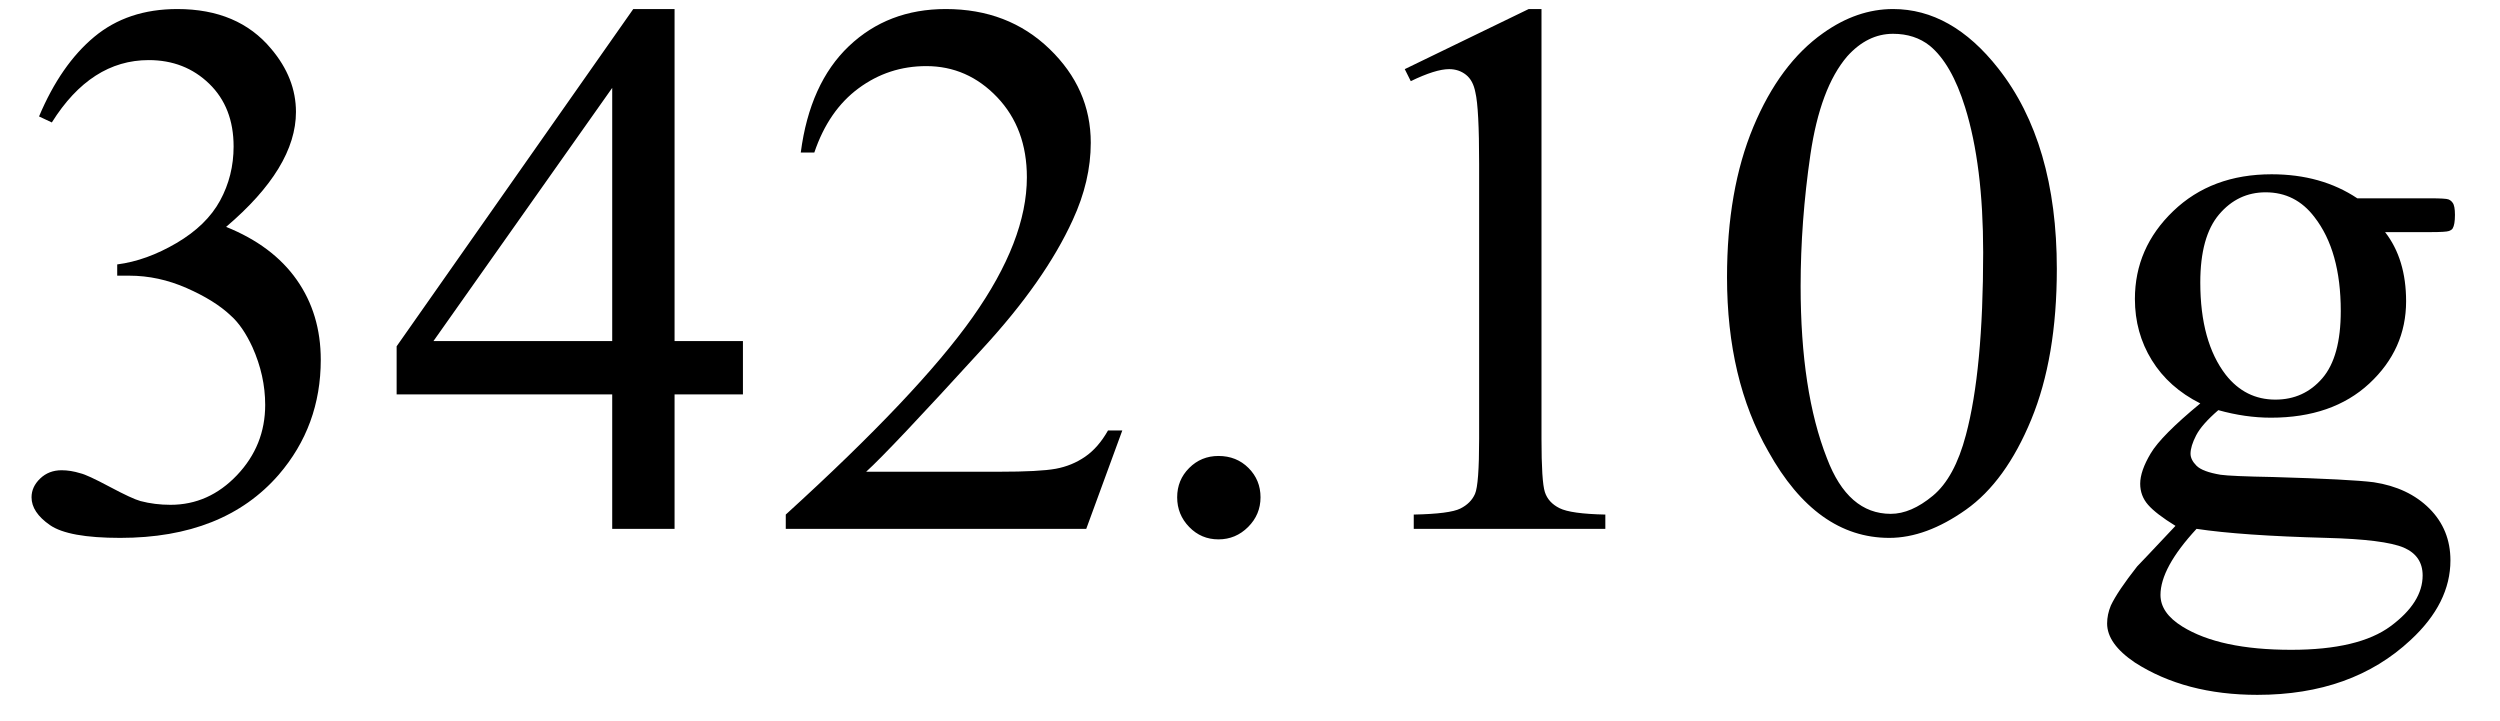 <svg xmlns="http://www.w3.org/2000/svg" xmlns:xlink="http://www.w3.org/1999/xlink" stroke-dasharray="none" shape-rendering="auto" font-family="'Dialog'" width="52" text-rendering="auto" fill-opacity="1" contentScriptType="text/ecmascript" color-interpolation="auto" color-rendering="auto" preserveAspectRatio="xMidYMid meet" font-size="12" fill="black" stroke="black" image-rendering="auto" stroke-miterlimit="10" zoomAndPan="magnify" version="1.0" stroke-linecap="square" stroke-linejoin="miter" contentStyleType="text/css" font-style="normal" height="15" stroke-width="1" stroke-dashoffset="0" font-weight="normal" stroke-opacity="1"><defs id="genericDefs"/><g><g text-rendering="optimizeLegibility" transform="translate(0,11)" color-rendering="optimizeQuality" color-interpolation="linearRGB" image-rendering="optimizeQuality"><path d="M0.812 -8.578 Q1.266 -9.656 1.961 -10.234 Q2.656 -10.812 3.688 -10.812 Q4.953 -10.812 5.641 -9.984 Q6.156 -9.375 6.156 -8.672 Q6.156 -7.516 4.703 -6.281 Q5.672 -5.891 6.172 -5.18 Q6.672 -4.469 6.672 -3.516 Q6.672 -2.141 5.797 -1.125 Q4.656 0.188 2.5 0.188 Q1.422 0.188 1.039 -0.078 Q0.656 -0.344 0.656 -0.656 Q0.656 -0.875 0.836 -1.047 Q1.016 -1.219 1.281 -1.219 Q1.469 -1.219 1.672 -1.156 Q1.812 -1.125 2.281 -0.875 Q2.75 -0.625 2.922 -0.578 Q3.219 -0.5 3.547 -0.5 Q4.344 -0.5 4.93 -1.117 Q5.516 -1.734 5.516 -2.578 Q5.516 -3.188 5.25 -3.781 Q5.047 -4.219 4.797 -4.438 Q4.469 -4.75 3.883 -5.008 Q3.297 -5.266 2.688 -5.266 L2.438 -5.266 L2.438 -5.5 Q3.047 -5.578 3.672 -5.945 Q4.297 -6.312 4.578 -6.828 Q4.859 -7.344 4.859 -7.953 Q4.859 -8.766 4.352 -9.258 Q3.844 -9.75 3.094 -9.75 Q1.891 -9.75 1.078 -8.453 L0.812 -8.578 ZM15.453 -3.906 L15.453 -2.797 L14.031 -2.797 L14.031 0 L12.734 0 L12.734 -2.797 L8.25 -2.797 L8.25 -3.797 L13.172 -10.812 L14.031 -10.812 L14.031 -3.906 L15.453 -3.906 ZM12.734 -3.906 L12.734 -9.172 L9.016 -3.906 L12.734 -3.906 ZM23.344 -2.047 L22.594 0 L16.344 0 L16.344 -0.297 Q19.109 -2.812 20.234 -4.406 Q21.359 -6 21.359 -7.312 Q21.359 -8.328 20.742 -8.977 Q20.125 -9.625 19.266 -9.625 Q18.484 -9.625 17.859 -9.164 Q17.234 -8.703 16.938 -7.828 L16.656 -7.828 Q16.844 -9.266 17.656 -10.039 Q18.469 -10.812 19.672 -10.812 Q20.969 -10.812 21.828 -9.984 Q22.688 -9.156 22.688 -8.031 Q22.688 -7.234 22.312 -6.422 Q21.734 -5.156 20.438 -3.75 Q18.5 -1.625 18.016 -1.188 L20.781 -1.188 Q21.625 -1.188 21.961 -1.25 Q22.297 -1.312 22.57 -1.5 Q22.844 -1.688 23.047 -2.047 L23.344 -2.047 Z" stroke="none"/></g><g text-rendering="optimizeLegibility" transform="translate(23.344,11)" color-rendering="optimizeQuality" color-interpolation="linearRGB" image-rendering="optimizeQuality"><path d="M2 -1.516 Q2.375 -1.516 2.625 -1.266 Q2.875 -1.016 2.875 -0.656 Q2.875 -0.297 2.617 -0.039 Q2.359 0.219 2 0.219 Q1.641 0.219 1.391 -0.039 Q1.141 -0.297 1.141 -0.656 Q1.141 -1.016 1.391 -1.266 Q1.641 -1.516 2 -1.516 ZM5.875 -9.562 L8.453 -10.812 L8.719 -10.812 L8.719 -1.875 Q8.719 -0.984 8.789 -0.766 Q8.859 -0.547 9.094 -0.43 Q9.328 -0.312 10.047 -0.297 L10.047 0 L6.062 0 L6.062 -0.297 Q6.812 -0.312 7.031 -0.422 Q7.25 -0.531 7.336 -0.727 Q7.422 -0.922 7.422 -1.875 L7.422 -7.594 Q7.422 -8.75 7.344 -9.078 Q7.297 -9.328 7.148 -9.445 Q7 -9.562 6.797 -9.562 Q6.516 -9.562 6 -9.312 L5.875 -9.562 ZM12.578 -5.234 Q12.578 -7.047 13.125 -8.359 Q13.672 -9.672 14.578 -10.312 Q15.281 -10.812 16.031 -10.812 Q17.25 -10.812 18.219 -9.578 Q19.438 -8.031 19.438 -5.406 Q19.438 -3.562 18.906 -2.273 Q18.375 -0.984 17.547 -0.398 Q16.719 0.188 15.953 0.188 Q14.438 0.188 13.438 -1.609 Q12.578 -3.109 12.578 -5.234 ZM14.109 -5.047 Q14.109 -2.859 14.656 -1.469 Q15.094 -0.312 15.984 -0.312 Q16.406 -0.312 16.859 -0.688 Q17.312 -1.062 17.547 -1.953 Q17.906 -3.297 17.906 -5.75 Q17.906 -7.562 17.531 -8.766 Q17.25 -9.672 16.797 -10.047 Q16.484 -10.297 16.031 -10.297 Q15.5 -10.297 15.078 -9.828 Q14.516 -9.172 14.312 -7.781 Q14.109 -6.391 14.109 -5.047 ZM22.422 -2.609 Q21.766 -2.938 21.414 -3.508 Q21.062 -4.078 21.062 -4.781 Q21.062 -5.844 21.859 -6.609 Q22.656 -7.375 23.906 -7.375 Q24.938 -7.375 25.688 -6.875 L27.203 -6.875 Q27.531 -6.875 27.586 -6.852 Q27.641 -6.828 27.672 -6.781 Q27.719 -6.719 27.719 -6.531 Q27.719 -6.328 27.672 -6.25 Q27.656 -6.219 27.594 -6.195 Q27.531 -6.172 27.203 -6.172 L26.266 -6.172 Q26.703 -5.609 26.703 -4.734 Q26.703 -3.734 25.938 -3.023 Q25.172 -2.312 23.891 -2.312 Q23.359 -2.312 22.797 -2.469 Q22.453 -2.172 22.336 -1.945 Q22.219 -1.719 22.219 -1.562 Q22.219 -1.438 22.344 -1.312 Q22.469 -1.188 22.844 -1.125 Q23.062 -1.094 23.938 -1.078 Q25.547 -1.031 26.031 -0.969 Q26.75 -0.859 27.188 -0.422 Q27.625 0.016 27.625 0.656 Q27.625 1.547 26.797 2.312 Q25.578 3.453 23.609 3.453 Q22.109 3.453 21.062 2.781 Q20.484 2.391 20.484 1.969 Q20.484 1.781 20.562 1.594 Q20.703 1.297 21.109 0.781 Q21.172 0.719 21.906 -0.062 Q21.5 -0.312 21.336 -0.5 Q21.172 -0.688 21.172 -0.938 Q21.172 -1.203 21.391 -1.57 Q21.609 -1.938 22.422 -2.609 ZM23.781 -7 Q23.203 -7 22.812 -6.539 Q22.422 -6.078 22.422 -5.125 Q22.422 -3.891 22.953 -3.203 Q23.359 -2.688 23.984 -2.688 Q24.578 -2.688 24.961 -3.133 Q25.344 -3.578 25.344 -4.531 Q25.344 -5.781 24.797 -6.484 Q24.406 -7 23.781 -7 ZM22.344 0 Q21.969 0.406 21.781 0.75 Q21.594 1.094 21.594 1.375 Q21.594 1.75 22.047 2.031 Q22.828 2.516 24.312 2.516 Q25.719 2.516 26.383 2.023 Q27.047 1.531 27.047 0.969 Q27.047 0.562 26.656 0.391 Q26.25 0.219 25.047 0.188 Q23.281 0.141 22.344 0 Z" stroke="none"/></g></g></svg>